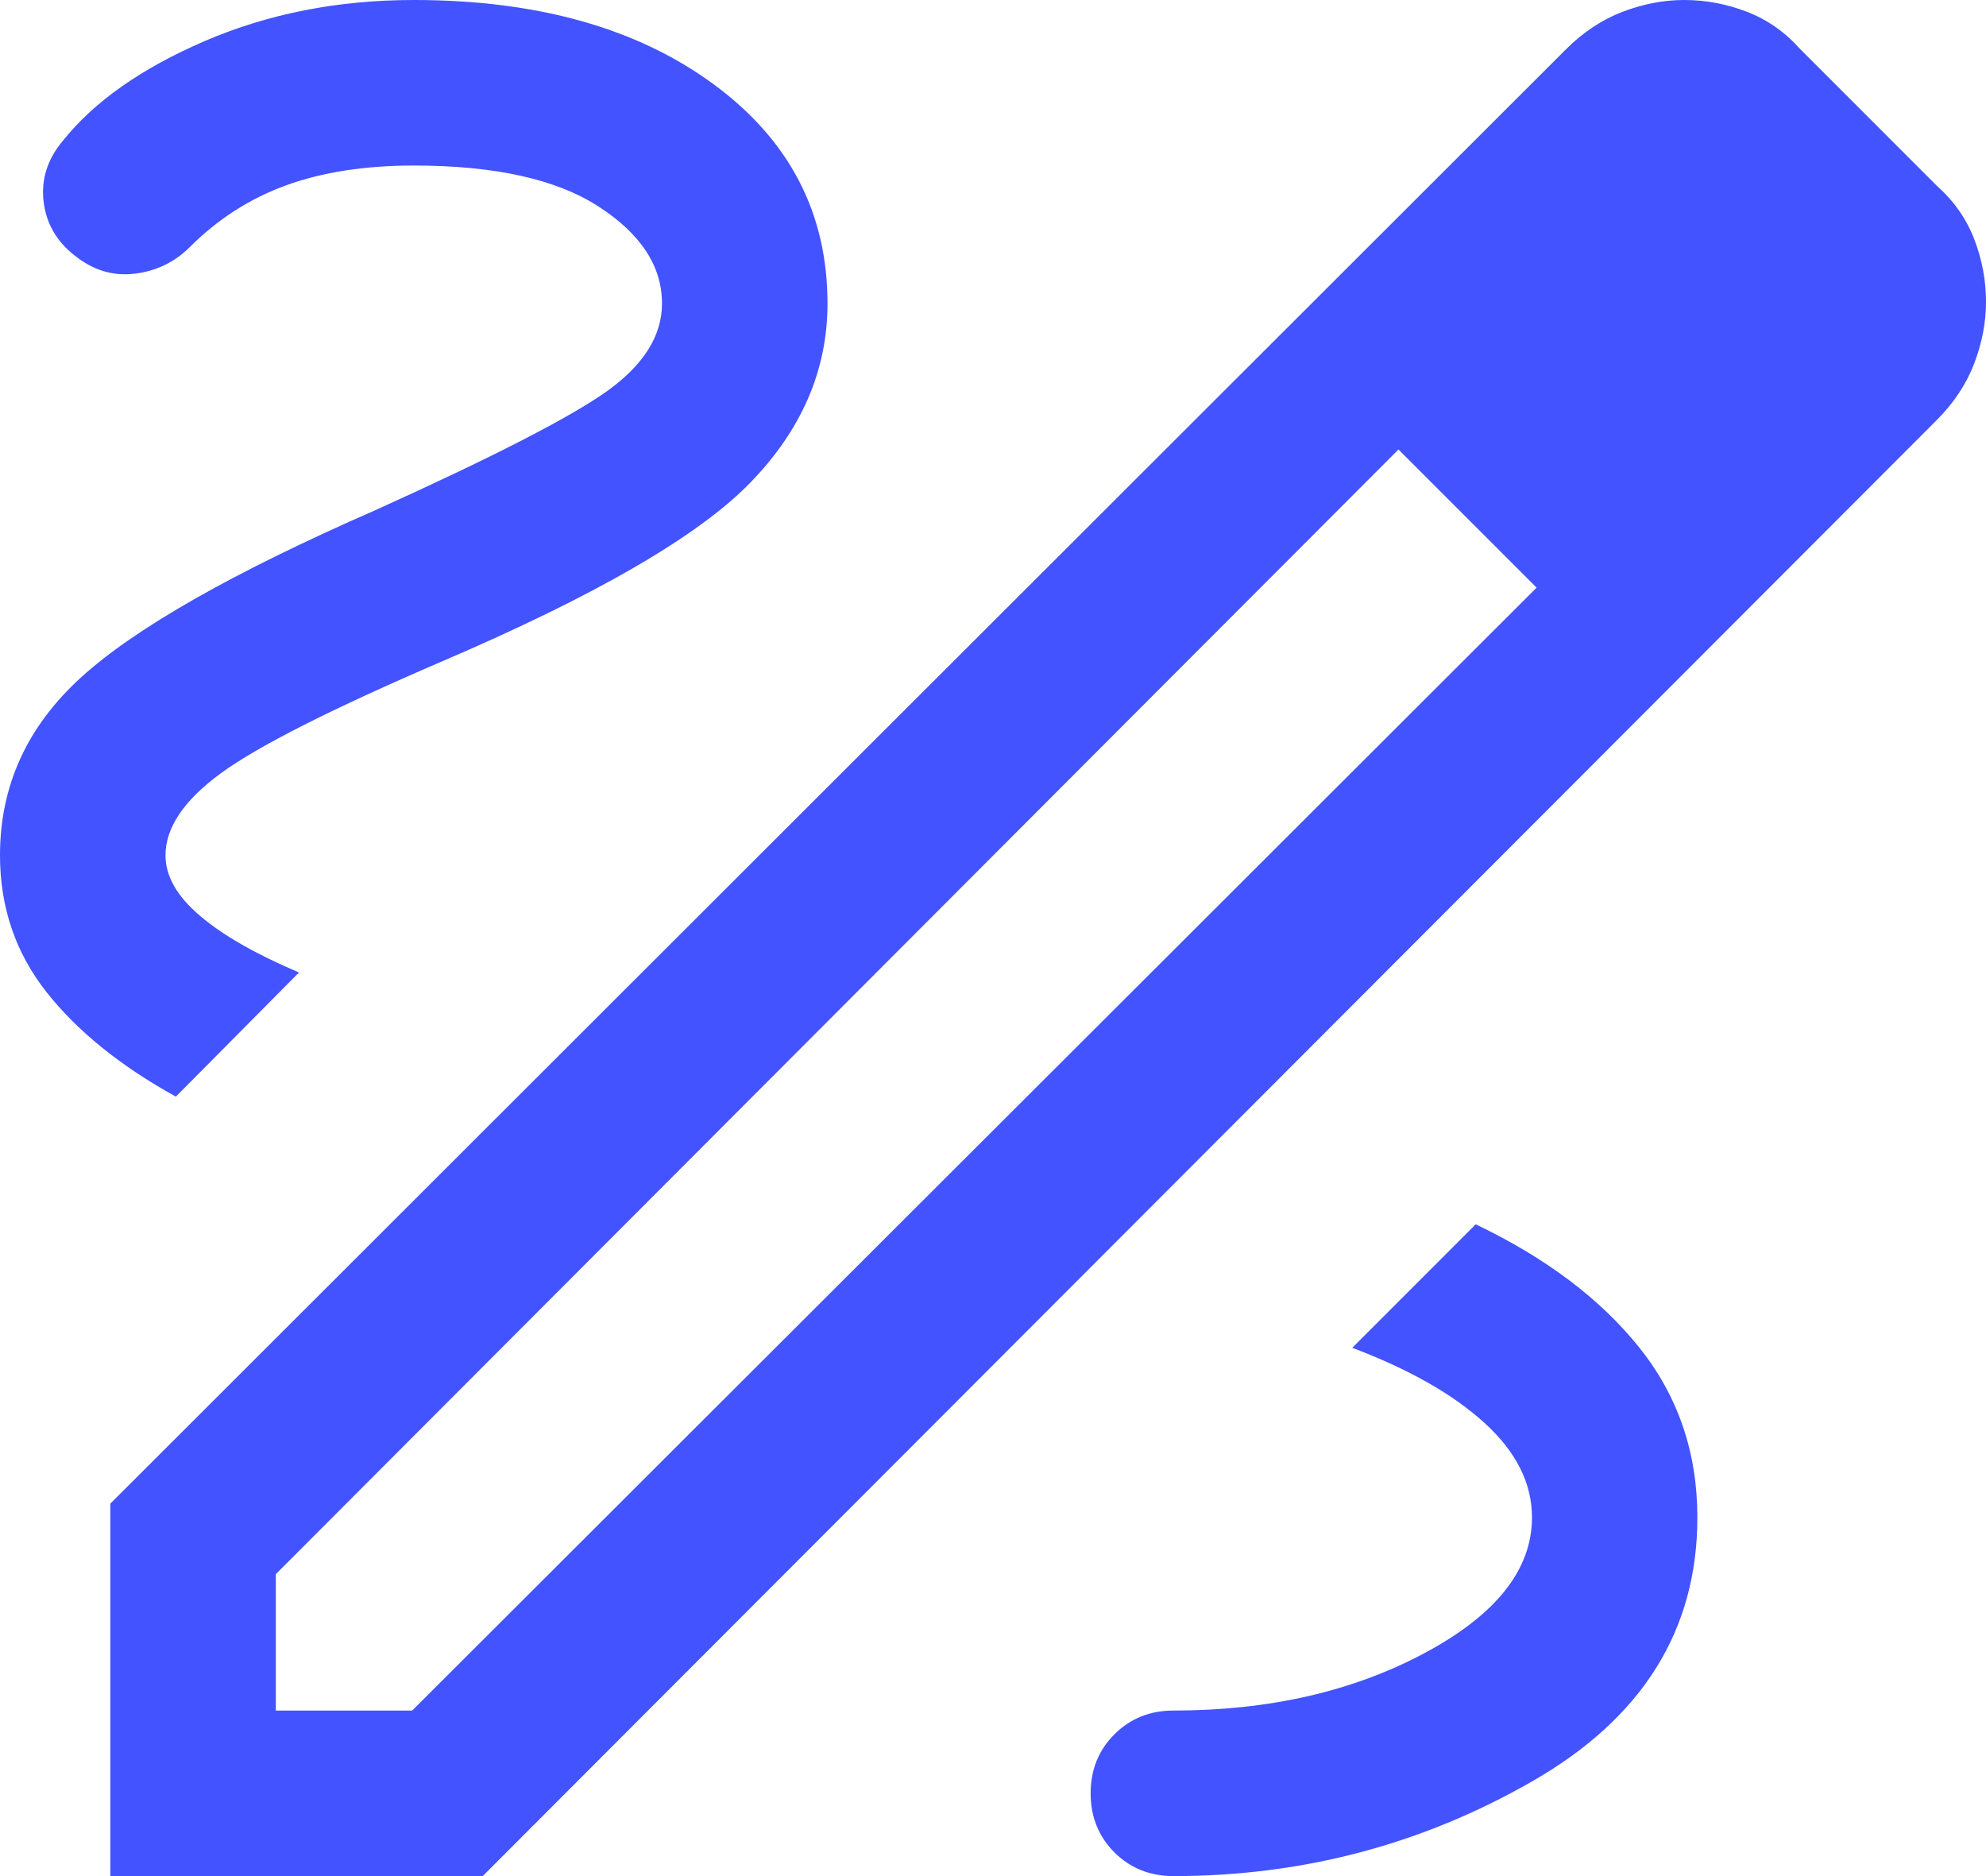 <svg width="18" height="17" viewBox="0 0 18 17" fill="none" xmlns="http://www.w3.org/2000/svg">
<path d="M1 17V13.625L14.194 0.446C14.349 0.291 14.52 0.178 14.706 0.107C14.892 0.036 15.078 0 15.264 0C15.46 0 15.65 0.036 15.834 0.107C16.018 0.178 16.179 0.291 16.317 0.446L17.554 1.683C17.709 1.821 17.822 1.982 17.893 2.166C17.964 2.35 18 2.54 18 2.736C18 2.922 17.964 3.108 17.893 3.294C17.822 3.48 17.709 3.651 17.554 3.806L4.375 17H1ZM2.5 15.5H3.736L13.927 5.325L13.313 4.686L12.675 4.073L2.5 14.264V15.5ZM13.313 4.686L12.675 4.073L13.927 5.325L13.313 4.686ZM10.635 17C11.804 17 12.888 16.714 13.886 16.142C14.885 15.57 15.384 14.773 15.384 13.75C15.384 13.163 15.209 12.649 14.857 12.21C14.505 11.77 14.011 11.398 13.375 11.094L12.256 12.213C12.767 12.406 13.167 12.632 13.454 12.893C13.741 13.154 13.885 13.44 13.885 13.75C13.885 14.223 13.56 14.633 12.91 14.98C12.26 15.327 11.501 15.5 10.635 15.5C10.422 15.5 10.244 15.572 10.1 15.716C9.957 15.859 9.885 16.037 9.885 16.25C9.885 16.463 9.957 16.641 10.1 16.785C10.244 16.928 10.422 17 10.635 17ZM1.594 9.937L2.71 8.812C2.319 8.646 2.019 8.475 1.812 8.298C1.604 8.121 1.5 7.939 1.5 7.75C1.5 7.499 1.668 7.251 2.003 7.006C2.338 6.761 3.005 6.424 4.004 5.994C5.394 5.399 6.324 4.861 6.794 4.38C7.265 3.898 7.5 3.355 7.5 2.75C7.5 1.929 7.154 1.266 6.463 0.76C5.771 0.253 4.867 0 3.75 0C3.064 0 2.433 0.124 1.858 0.371C1.282 0.619 0.852 0.921 0.567 1.279C0.429 1.444 0.372 1.627 0.395 1.826C0.419 2.025 0.513 2.189 0.679 2.317C0.844 2.449 1.025 2.504 1.221 2.48C1.417 2.456 1.585 2.375 1.723 2.236C1.976 1.984 2.266 1.798 2.594 1.679C2.922 1.56 3.308 1.5 3.75 1.5C4.485 1.5 5.043 1.624 5.426 1.872C5.809 2.12 6 2.413 6 2.75C6 3.041 5.835 3.305 5.505 3.542C5.175 3.778 4.475 4.138 3.406 4.621C2.117 5.185 1.228 5.69 0.737 6.136C0.245 6.583 0 7.12 0 7.75C0 8.219 0.14 8.632 0.42 8.988C0.7 9.343 1.092 9.66 1.594 9.937Z" fill="#4353FF"/>
</svg>
